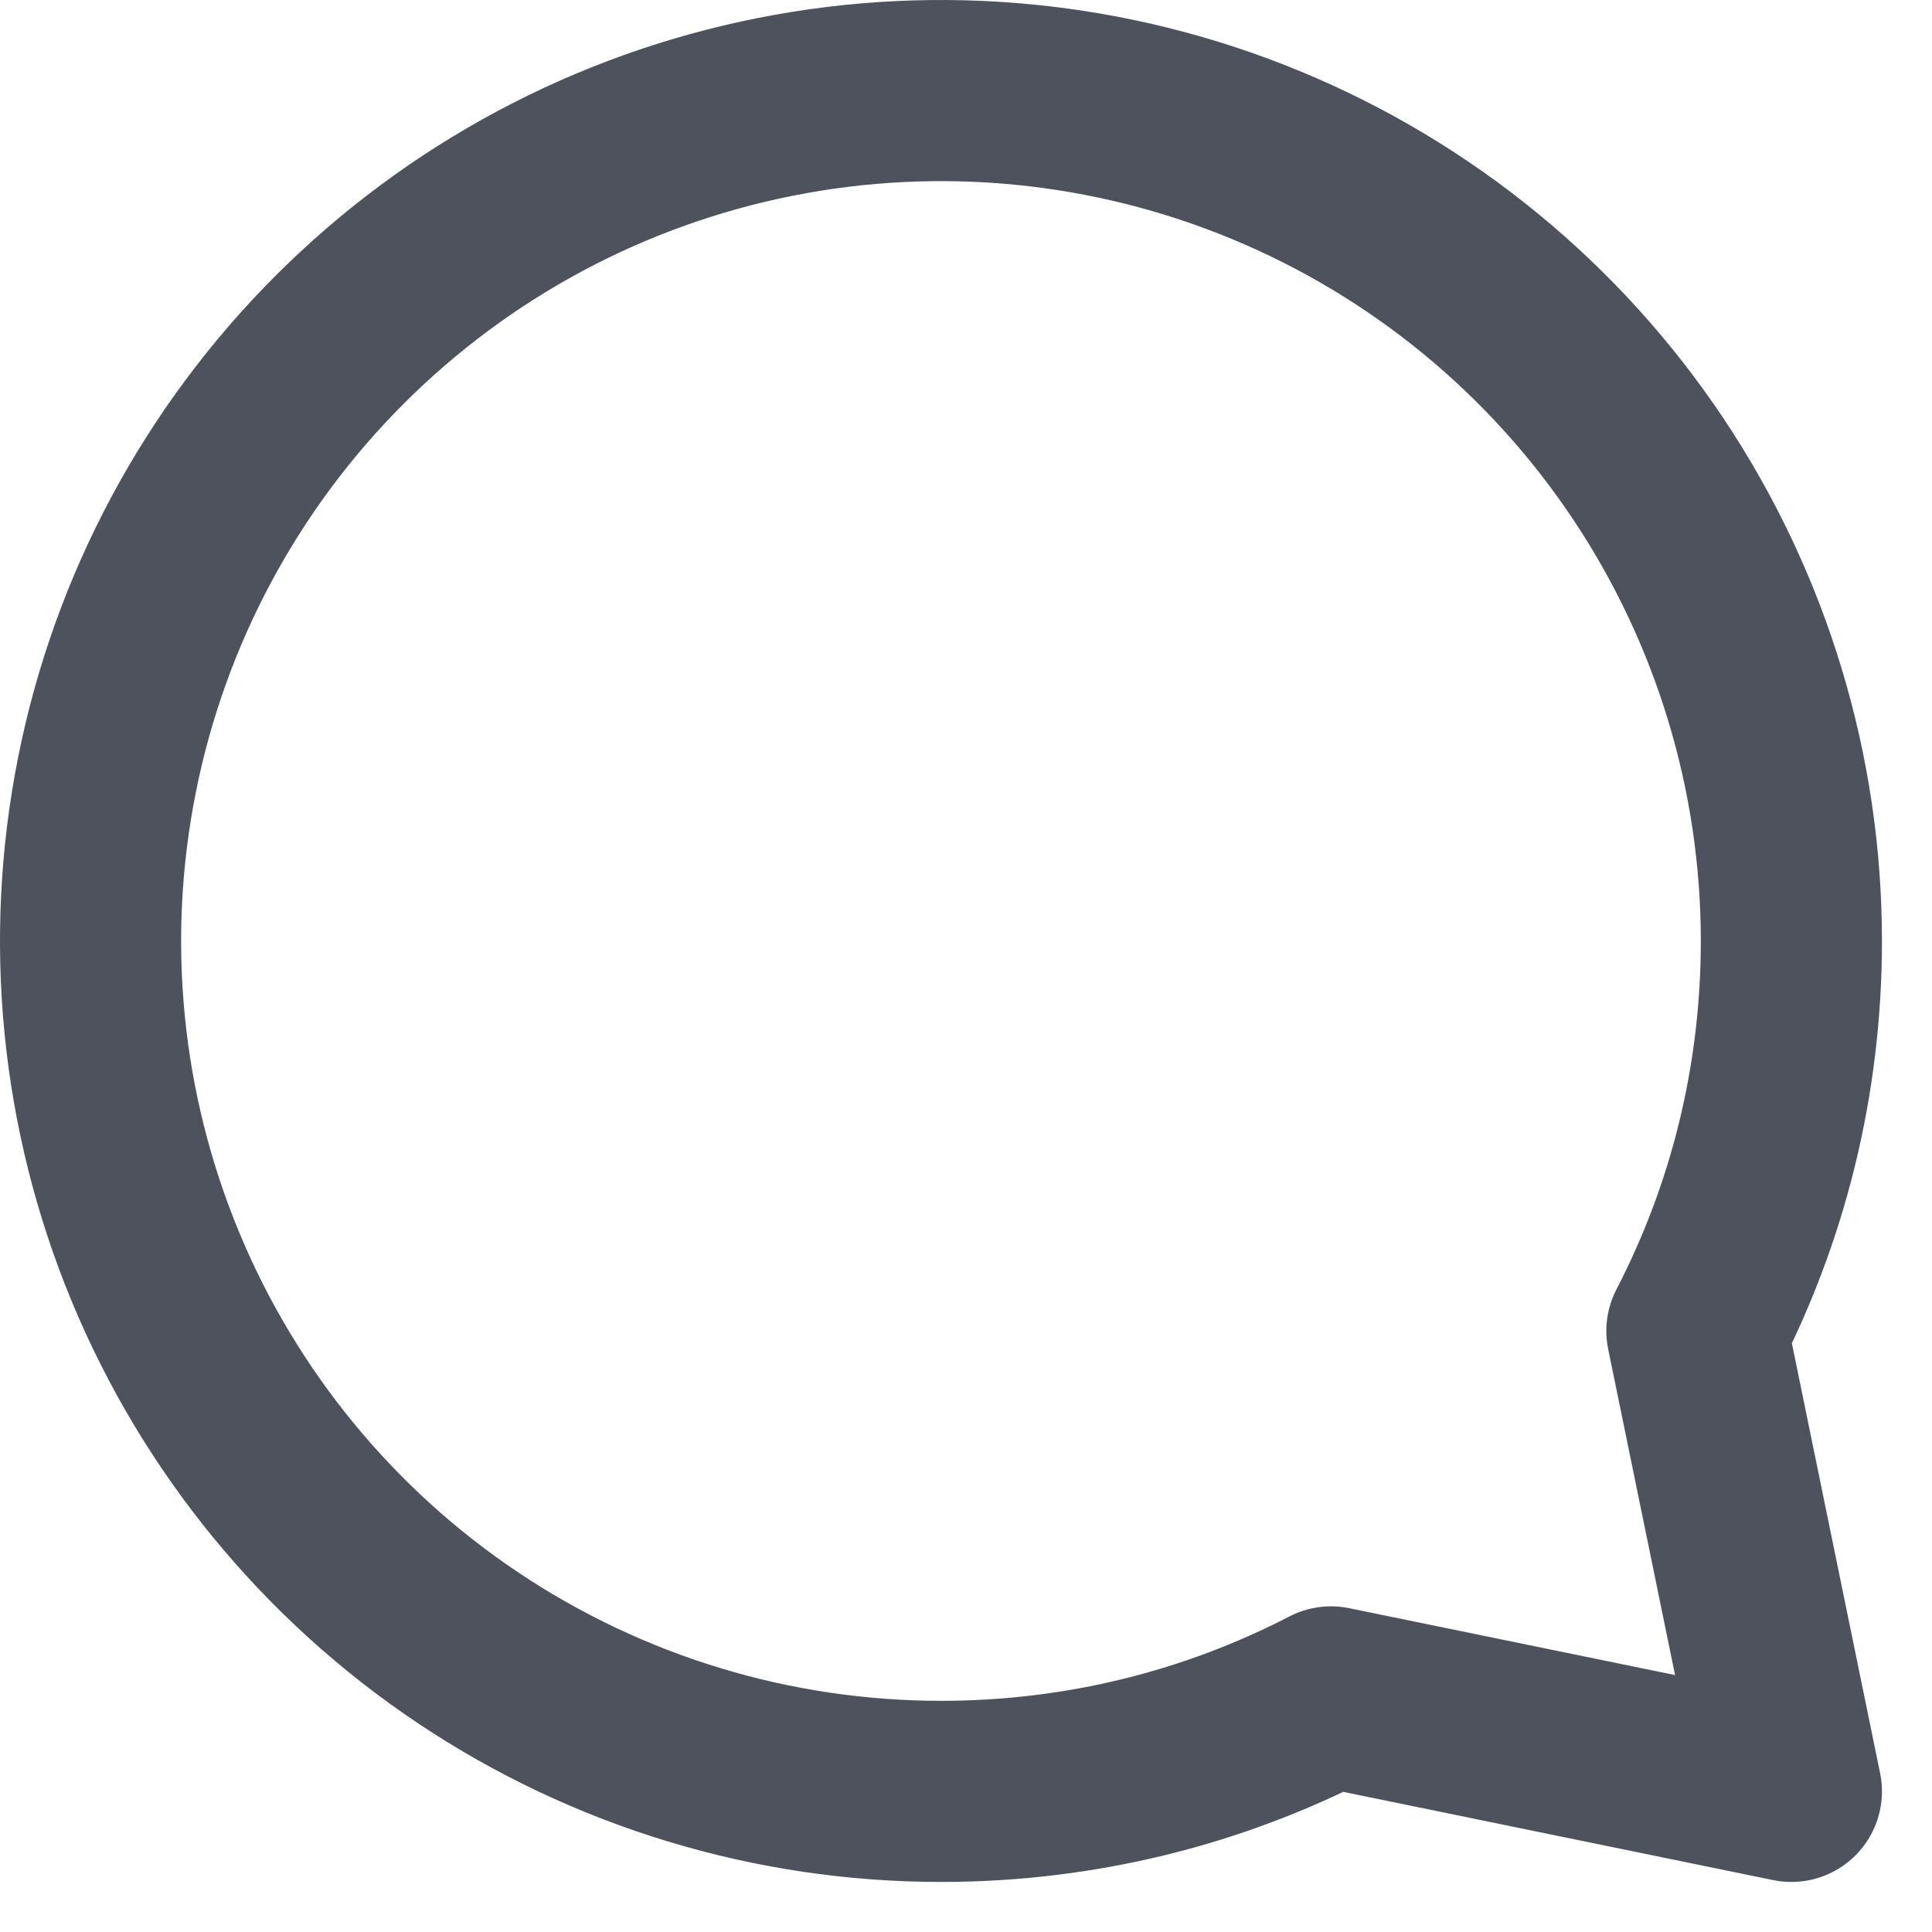 <svg width="32" height="32" viewBox="0 0 32 32" fill="none" xmlns="http://www.w3.org/2000/svg">
<path d="M15.586 29.671C12.8 29.671 10.076 28.845 7.76 27.298C5.444 25.75 3.638 23.55 2.572 20.976C1.506 18.402 1.227 15.57 1.771 12.838C2.314 10.105 3.656 7.596 5.626 5.626C7.596 3.656 10.105 2.314 12.838 1.771C15.57 1.227 18.402 1.506 20.976 2.572C23.55 3.638 25.75 5.444 27.297 7.76C28.845 10.076 29.671 12.8 29.671 15.586C29.671 17.915 29.108 20.11 28.106 22.045L29.671 29.671L22.045 28.106C20.11 29.108 17.913 29.671 15.586 29.671Z" stroke="#4D525D" stroke-width="3" stroke-linecap="round" stroke-linejoin="round"/>
</svg>
